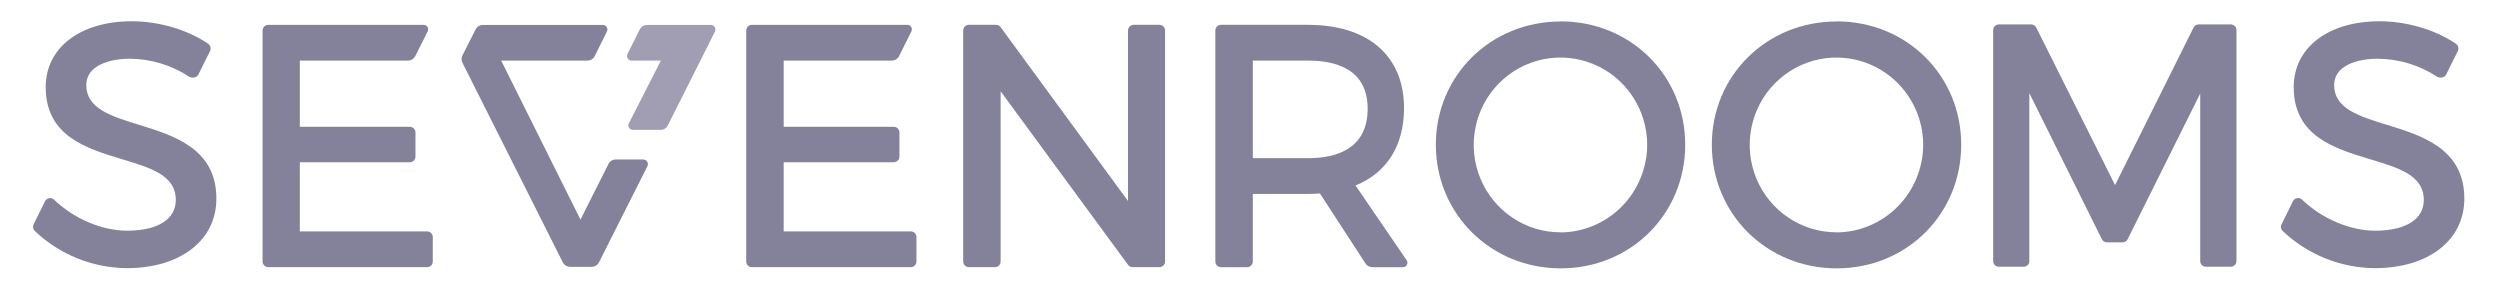 <svg width="201" height="23" viewBox="0 0 201 23" fill="none" xmlns="http://www.w3.org/2000/svg">
<path d="M11.198 10.04C8.911 9.337 6.938 8.73 6.938 6.836C6.938 5.29 8.749 4.722 10.446 4.722C12.137 4.735 13.79 5.236 15.207 6.165C15.342 6.237 15.498 6.257 15.646 6.222C15.711 6.207 15.773 6.179 15.826 6.138C15.879 6.097 15.923 6.045 15.955 5.986L16.889 4.097C16.937 3.997 16.947 3.883 16.918 3.776C16.889 3.669 16.823 3.576 16.731 3.514C15.049 2.374 12.76 1.709 10.591 1.709C6.451 1.709 3.674 3.834 3.674 6.995C3.674 10.95 6.942 11.933 9.815 12.801C12.137 13.499 14.144 14.104 14.133 16.086C14.133 17.632 12.672 18.547 10.227 18.547C8.207 18.547 5.951 17.599 4.345 16.053C4.294 16.003 4.232 15.966 4.164 15.945C4.096 15.924 4.025 15.919 3.954 15.931C3.884 15.943 3.818 15.971 3.761 16.013C3.703 16.056 3.656 16.111 3.624 16.174L2.703 18.035C2.659 18.123 2.644 18.223 2.661 18.32C2.678 18.417 2.726 18.506 2.797 18.573C4.804 20.473 7.449 21.54 10.203 21.56C14.505 21.56 17.396 19.318 17.396 15.98C17.411 11.948 13.966 10.899 11.198 10.04Z" fill="#84829A"/>
<path d="M191.92 10.04C189.639 9.337 187.666 8.73 187.666 6.836C187.666 5.29 189.477 4.722 191.175 4.722C192.866 4.735 194.518 5.235 195.935 6.165C196.07 6.236 196.226 6.257 196.374 6.222C196.438 6.207 196.498 6.178 196.55 6.137C196.602 6.096 196.644 6.045 196.675 5.986L197.611 4.097C197.658 3.997 197.668 3.883 197.639 3.776C197.61 3.669 197.544 3.576 197.453 3.514C195.769 2.374 193.479 1.709 191.313 1.709C187.185 1.709 184.414 3.834 184.414 6.995C184.414 10.95 187.677 11.933 190.554 12.801C192.876 13.499 194.883 14.104 194.872 16.086C194.872 17.632 193.411 18.547 190.964 18.547C188.94 18.547 186.685 17.588 185.08 16.046C185.029 15.997 184.967 15.96 184.899 15.939C184.831 15.918 184.759 15.913 184.689 15.925C184.619 15.936 184.553 15.965 184.495 16.007C184.438 16.049 184.391 16.104 184.359 16.168L183.438 18.028C183.391 18.116 183.375 18.217 183.391 18.316C183.408 18.415 183.455 18.505 183.528 18.573C185.536 20.474 188.182 21.541 190.938 21.56C195.24 21.56 198.131 19.318 198.131 15.98C198.144 11.948 194.701 10.899 191.931 10.04" fill="#84829A"/>
<path d="M93.227 1.996H91.146C91.025 1.996 90.91 2.044 90.825 2.13C90.74 2.216 90.692 2.332 90.692 2.453V16.161L80.448 2.181C80.406 2.124 80.351 2.077 80.288 2.045C80.225 2.013 80.155 1.996 80.084 1.996H77.891C77.771 1.996 77.656 2.045 77.572 2.131C77.487 2.216 77.439 2.332 77.439 2.453V21.023C77.439 21.144 77.487 21.26 77.572 21.346C77.656 21.431 77.771 21.48 77.891 21.48H79.999C80.119 21.48 80.234 21.431 80.318 21.346C80.403 21.26 80.451 21.144 80.451 21.023V7.34L90.694 21.295C90.736 21.352 90.791 21.399 90.855 21.431C90.919 21.464 90.989 21.48 91.06 21.48H93.22C93.34 21.48 93.455 21.431 93.54 21.346C93.624 21.26 93.672 21.144 93.672 21.023V2.453C93.672 2.332 93.624 2.216 93.54 2.131C93.455 2.045 93.34 1.996 93.22 1.996" fill="#84829A"/>
<path d="M125.478 18.677C124.099 18.681 122.75 18.272 121.601 17.503C120.452 16.734 119.556 15.639 119.025 14.357C118.494 13.075 118.352 11.662 118.618 10.299C118.883 8.936 119.544 7.682 120.517 6.697C121.49 5.712 122.731 5.04 124.083 4.766C125.435 4.491 126.838 4.627 128.113 5.155C129.389 5.684 130.48 6.581 131.249 7.735C132.019 8.888 132.431 10.245 132.434 11.634C132.43 13.496 131.697 15.28 130.395 16.6C129.092 17.92 127.326 18.67 125.478 18.686M125.478 1.727C119.851 1.727 115.441 6.079 115.441 11.634C115.441 17.191 119.851 21.576 125.478 21.576C131.105 21.576 135.491 17.213 135.491 11.634C135.491 6.056 131.086 1.718 125.478 1.718" fill="#84829A"/>
<path d="M147.67 18.677C146.291 18.681 144.941 18.273 143.792 17.504C142.643 16.735 141.746 15.641 141.215 14.358C140.684 13.076 140.542 11.664 140.807 10.3C141.072 8.937 141.733 7.683 142.706 6.698C143.679 5.713 144.92 5.041 146.272 4.766C147.624 4.491 149.027 4.627 150.302 5.155C151.578 5.683 152.67 6.581 153.439 7.734C154.208 8.888 154.621 10.245 154.624 11.634C154.619 13.495 153.887 15.279 152.585 16.599C151.283 17.919 149.517 18.669 147.67 18.686M147.67 1.727C142.052 1.718 137.631 6.07 137.631 11.634C137.631 17.199 142.041 21.576 147.67 21.576C153.299 21.576 157.681 17.213 157.681 11.634C157.681 6.056 153.282 1.718 147.67 1.718" fill="#84829A"/>
<path d="M105.171 12.715H100.726V4.872H105.171C107.364 4.872 109.959 5.535 109.959 8.741C109.959 12.025 107.355 12.717 105.171 12.717M108.985 14.913C111.511 13.883 112.884 11.694 112.884 8.688C112.884 4.49 109.998 1.996 105.163 1.996H98.165C98.045 1.997 97.93 2.045 97.845 2.131C97.76 2.216 97.713 2.332 97.713 2.453V21.023C97.713 21.144 97.76 21.26 97.845 21.346C97.93 21.432 98.045 21.48 98.165 21.481H100.272C100.393 21.481 100.508 21.432 100.593 21.347C100.678 21.261 100.726 21.145 100.726 21.023V15.591H105.171C105.505 15.591 105.816 15.576 106.123 15.553L109.752 21.134C109.811 21.238 109.895 21.325 109.998 21.386C110.1 21.447 110.217 21.48 110.336 21.481H112.838C112.893 21.475 112.946 21.456 112.992 21.427C113.039 21.398 113.079 21.358 113.108 21.311C113.139 21.254 113.156 21.191 113.156 21.126C113.156 21.061 113.139 20.998 113.108 20.942L108.985 14.913Z" fill="#84829A"/>
<path d="M34.329 18.604H24.107V13.044H32.952C33.072 13.044 33.187 12.995 33.273 12.91C33.358 12.824 33.405 12.708 33.405 12.586V10.651C33.405 10.53 33.358 10.414 33.273 10.328C33.187 10.242 33.072 10.194 32.952 10.194H24.107V4.872H32.805C32.924 4.872 33.041 4.838 33.143 4.776C33.245 4.714 33.328 4.625 33.383 4.519C33.383 4.519 34.377 2.548 34.377 2.544C34.409 2.488 34.425 2.425 34.425 2.361C34.425 2.297 34.409 2.235 34.377 2.179C34.344 2.124 34.298 2.078 34.243 2.046C34.188 2.015 34.125 1.998 34.061 1.998H21.561C21.441 1.999 21.326 2.047 21.242 2.133C21.157 2.218 21.109 2.334 21.109 2.455V21.023C21.109 21.144 21.157 21.26 21.242 21.346C21.326 21.431 21.441 21.48 21.561 21.48H34.342C34.462 21.48 34.578 21.432 34.663 21.346C34.748 21.261 34.796 21.144 34.796 21.023V19.059C34.795 18.938 34.747 18.823 34.662 18.737C34.577 18.652 34.462 18.604 34.342 18.604" fill="#84829A"/>
<path d="M73.231 18.604H63.009V13.044H71.851C71.912 13.045 71.972 13.034 72.028 13.011C72.084 12.989 72.135 12.956 72.178 12.913C72.221 12.87 72.255 12.819 72.279 12.764C72.302 12.707 72.314 12.647 72.314 12.586V10.651C72.314 10.53 72.266 10.414 72.181 10.328C72.096 10.242 71.981 10.194 71.86 10.194H63.009V4.872H71.704C71.824 4.872 71.941 4.838 72.043 4.776C72.144 4.714 72.228 4.625 72.283 4.519C72.283 4.519 73.266 2.548 73.266 2.544C73.297 2.488 73.314 2.425 73.314 2.361C73.314 2.298 73.297 2.235 73.266 2.179C73.233 2.124 73.186 2.078 73.13 2.047C73.075 2.015 73.012 1.998 72.948 1.998H60.448C60.328 1.999 60.213 2.047 60.128 2.133C60.044 2.218 59.996 2.334 59.996 2.455V21.023C59.996 21.144 60.044 21.26 60.128 21.346C60.213 21.431 60.328 21.48 60.448 21.48H73.231C73.351 21.48 73.466 21.431 73.55 21.346C73.635 21.26 73.683 21.144 73.683 21.023V19.059C73.683 18.939 73.635 18.823 73.55 18.737C73.466 18.652 73.351 18.604 73.231 18.604Z" fill="#84829A"/>
<path d="M57.145 2.005H52.022C51.903 2.005 51.786 2.038 51.683 2.099C51.581 2.161 51.497 2.25 51.441 2.356L50.459 4.32C50.427 4.376 50.41 4.44 50.41 4.505C50.41 4.569 50.427 4.633 50.459 4.689C50.492 4.744 50.539 4.79 50.595 4.822C50.651 4.854 50.714 4.871 50.779 4.872H53.134L50.57 9.896C50.539 9.952 50.523 10.015 50.523 10.079C50.523 10.143 50.539 10.207 50.57 10.263C50.623 10.347 50.707 10.407 50.803 10.431C50.833 10.436 50.864 10.44 50.895 10.442H53.105C53.226 10.442 53.344 10.41 53.447 10.347C53.551 10.285 53.635 10.195 53.691 10.088L57.476 2.551C57.506 2.494 57.521 2.43 57.519 2.365C57.517 2.3 57.499 2.238 57.465 2.182C57.432 2.127 57.385 2.082 57.328 2.051C57.272 2.02 57.209 2.004 57.145 2.005Z" fill="#A19EB4"/>
<path d="M51.7 12.819H49.507C49.388 12.819 49.271 12.851 49.169 12.913C49.067 12.974 48.984 13.062 48.928 13.168L46.671 17.657L40.296 4.875H47.23C47.349 4.874 47.466 4.841 47.568 4.78C47.67 4.718 47.753 4.629 47.809 4.523L48.787 2.553C48.819 2.497 48.836 2.434 48.836 2.369C48.836 2.305 48.819 2.242 48.787 2.186C48.754 2.131 48.707 2.085 48.651 2.053C48.595 2.021 48.532 2.005 48.467 2.005H38.818C38.705 2.005 38.594 2.035 38.496 2.091C38.397 2.147 38.315 2.228 38.257 2.325L37.204 4.404C37.146 4.501 37.113 4.612 37.11 4.726C37.106 4.84 37.132 4.953 37.184 5.053L45.254 21.103C45.31 21.209 45.394 21.297 45.496 21.359C45.598 21.421 45.714 21.454 45.833 21.454H47.575C47.693 21.453 47.809 21.42 47.911 21.358C48.013 21.297 48.096 21.208 48.151 21.103L52.048 13.371C52.078 13.314 52.093 13.25 52.091 13.186C52.09 13.122 52.071 13.059 52.038 13.004C52.005 12.949 51.958 12.903 51.902 12.872C51.846 12.841 51.783 12.825 51.719 12.825" fill="#84829A"/>
<path d="M179.347 1.963H176.766C176.682 1.963 176.6 1.987 176.529 2.031C176.457 2.076 176.4 2.139 176.362 2.215L170.051 14.882L163.715 2.215C163.677 2.139 163.619 2.075 163.548 2.031C163.476 1.986 163.394 1.963 163.309 1.963H160.702C160.582 1.964 160.468 2.013 160.384 2.098C160.3 2.184 160.252 2.3 160.252 2.42V20.99C160.252 21.05 160.264 21.11 160.286 21.165C160.309 21.221 160.342 21.271 160.384 21.313C160.426 21.356 160.476 21.39 160.531 21.413C160.586 21.436 160.645 21.448 160.704 21.448H162.706C162.766 21.448 162.825 21.436 162.88 21.413C162.935 21.39 162.985 21.356 163.027 21.313C163.069 21.271 163.102 21.221 163.124 21.165C163.147 21.11 163.158 21.05 163.158 20.99V7.486L168.989 19.232C169.027 19.307 169.085 19.371 169.157 19.416C169.228 19.46 169.311 19.484 169.395 19.484H170.658C170.742 19.484 170.825 19.46 170.897 19.416C170.968 19.371 171.026 19.308 171.064 19.232L176.897 7.523V20.99C176.897 21.051 176.909 21.111 176.932 21.167C176.955 21.223 176.989 21.274 177.032 21.317C177.075 21.359 177.126 21.393 177.182 21.415C177.238 21.438 177.297 21.449 177.358 21.448H179.36C179.419 21.448 179.478 21.436 179.533 21.413C179.588 21.39 179.638 21.356 179.68 21.313C179.722 21.271 179.755 21.221 179.778 21.165C179.8 21.11 179.812 21.05 179.812 20.99V2.42C179.812 2.299 179.764 2.183 179.679 2.097C179.594 2.011 179.478 1.963 179.358 1.963" fill="#84829A"/>
</svg>
